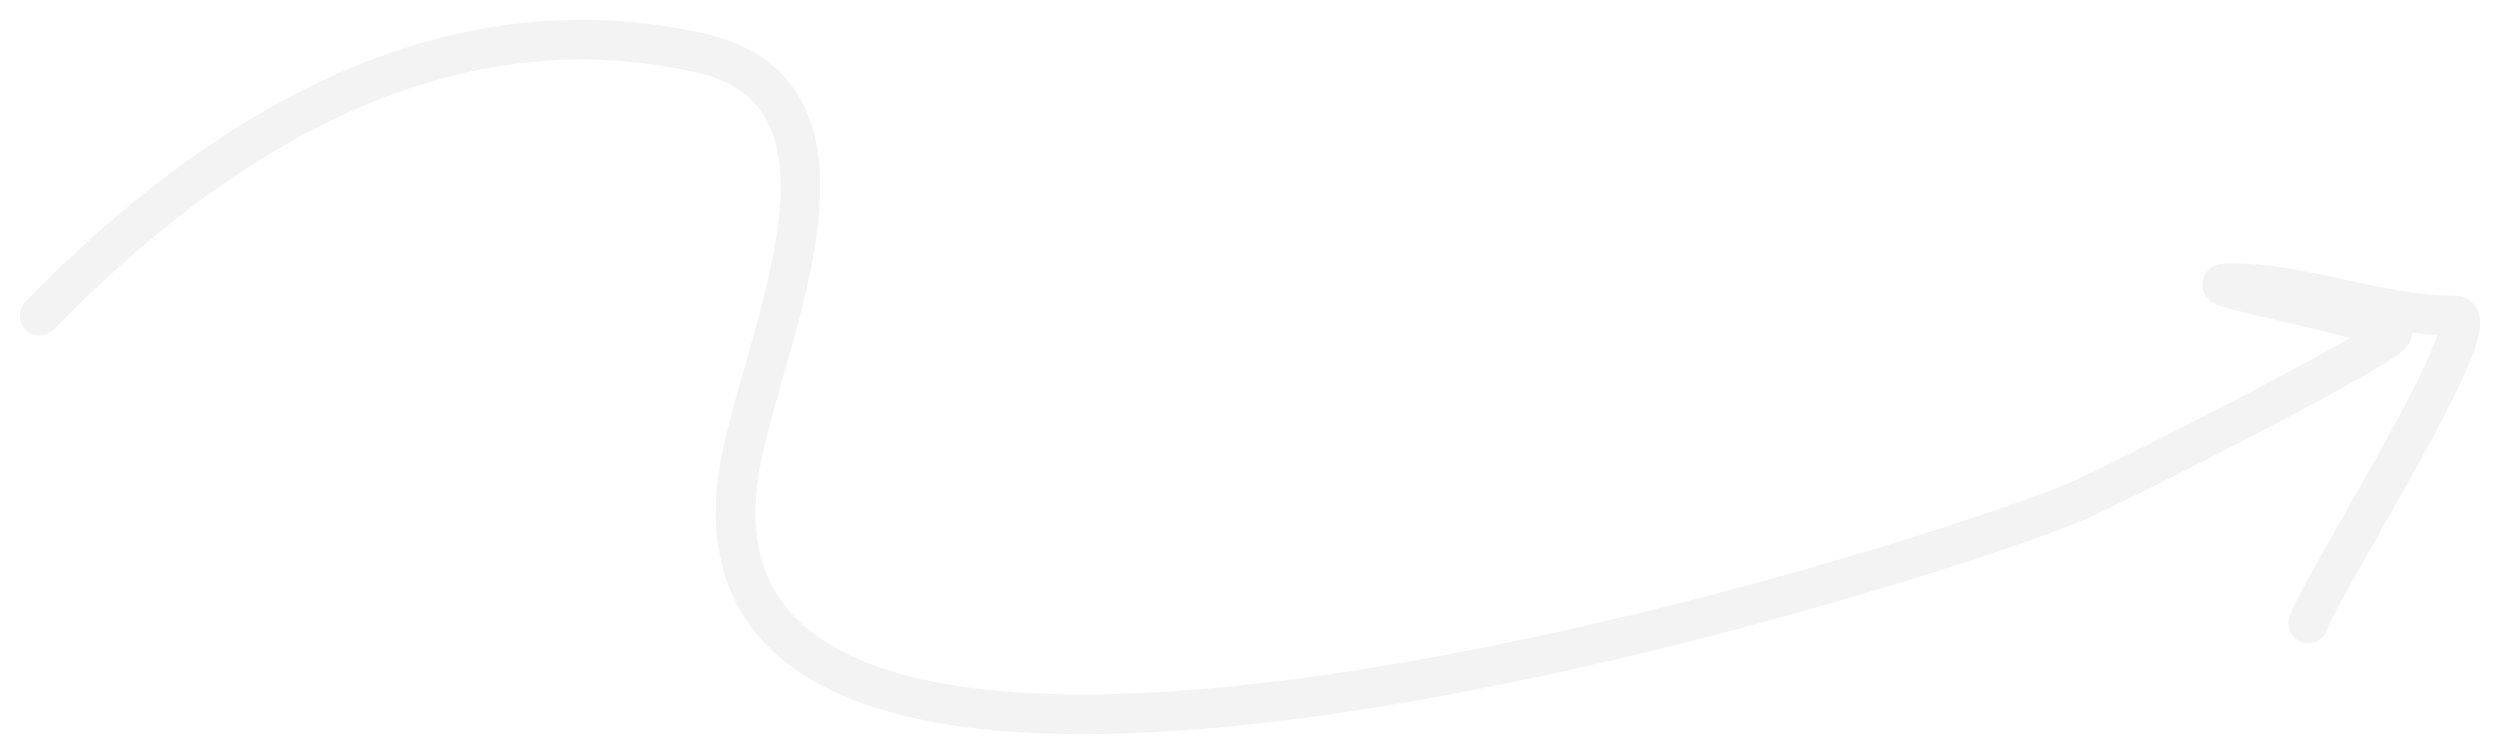 <?xml version="1.0" encoding="UTF-8"?> <svg xmlns="http://www.w3.org/2000/svg" width="63" height="19" viewBox="0 0 63 19" fill="none"><path d="M1 7.952C5.425 3.41 11.121 -0.123 17.635 1.332C22.473 2.412 18.97 9.002 18.586 12.123C17.126 23.998 47.812 14.514 52.31 12.645C53.137 12.301 60.584 8.541 60.282 8.36C59.558 7.926 54.933 7.136 56.221 7.136C58.123 7.136 59.924 7.952 61.859 7.952C62.821 7.952 58.544 14.646 58.165 15.706" stroke="#E9E9E9" stroke-opacity="0.5" stroke-linecap="round"></path></svg> 